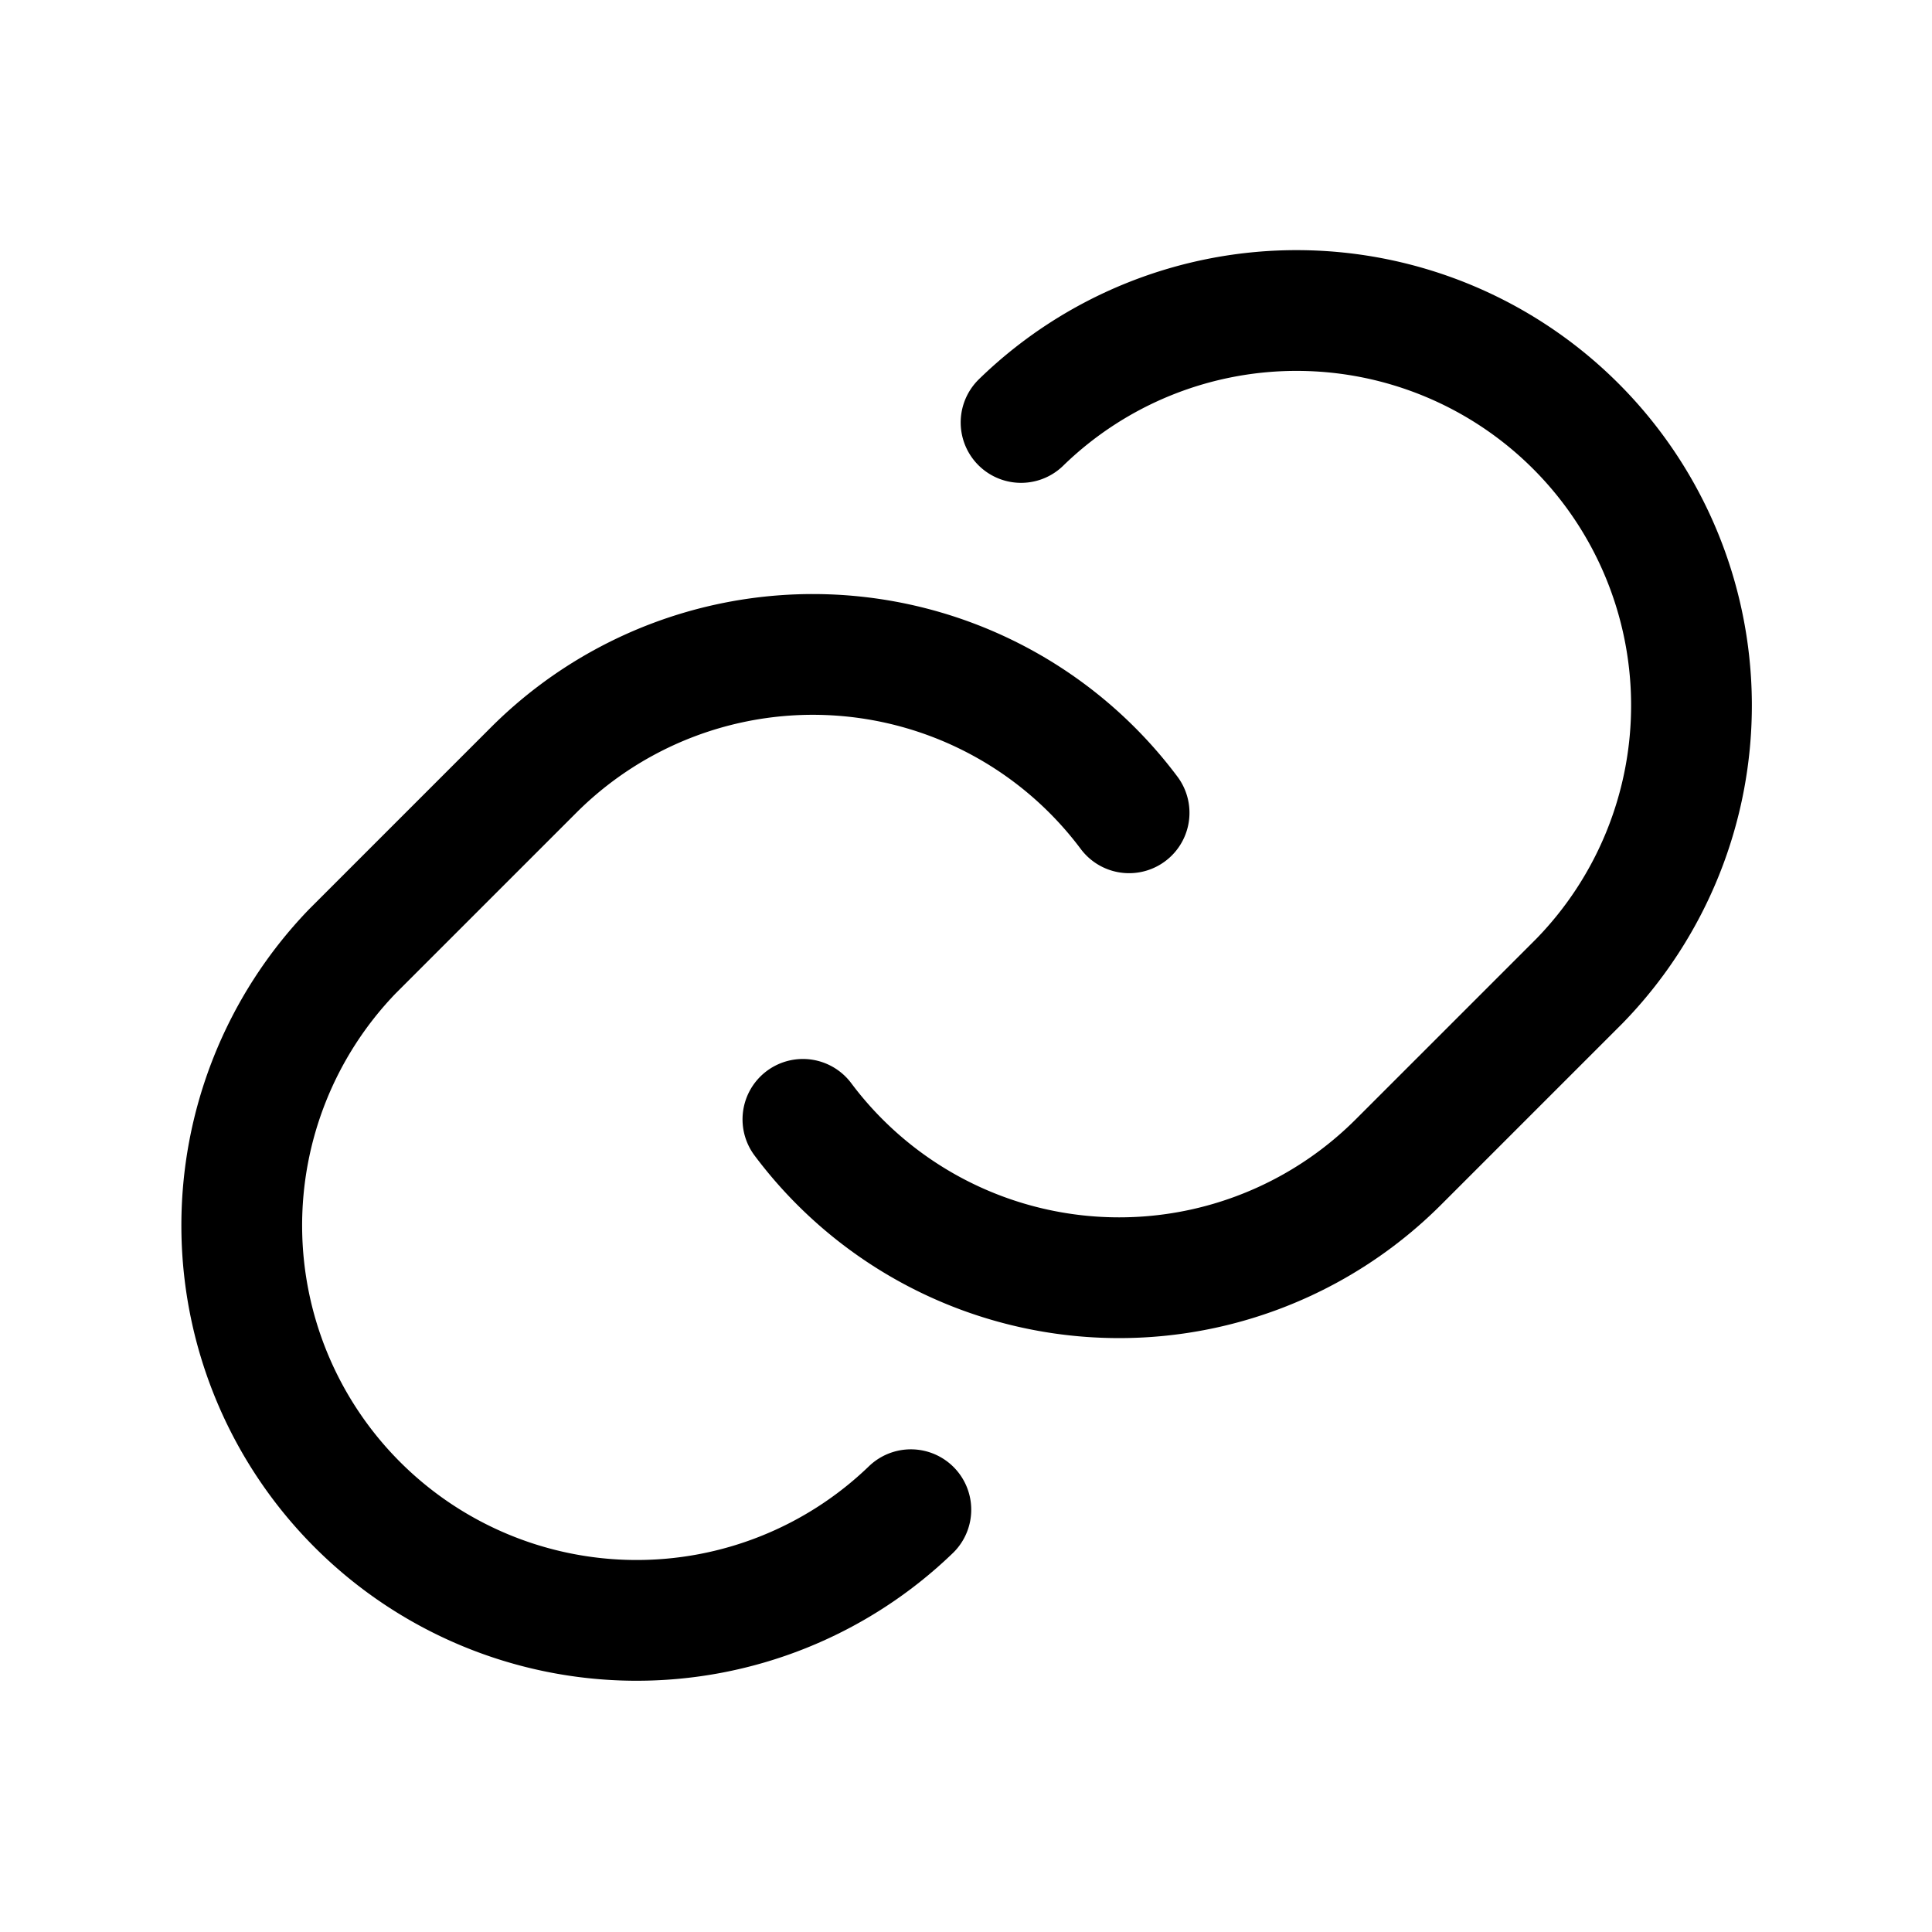 <svg xmlns="http://www.w3.org/2000/svg" width="24" height="24" fill="none"><path stroke="#000" stroke-linecap="round" stroke-linejoin="round" stroke-width="1.5" d="M9.974 13.905a4.906 4.906 0 0 0 7.398.53l2.25-2.25a4.906 4.906 0 0 0-6.938-6.937"/><path stroke="#000" stroke-linecap="round" stroke-linejoin="round" stroke-width="1.5" d="M14.026 10.097a4.906 4.906 0 0 0-7.398-.53l-2.25 2.25a4.906 4.906 0 0 0 6.937 6.937"/></svg>
